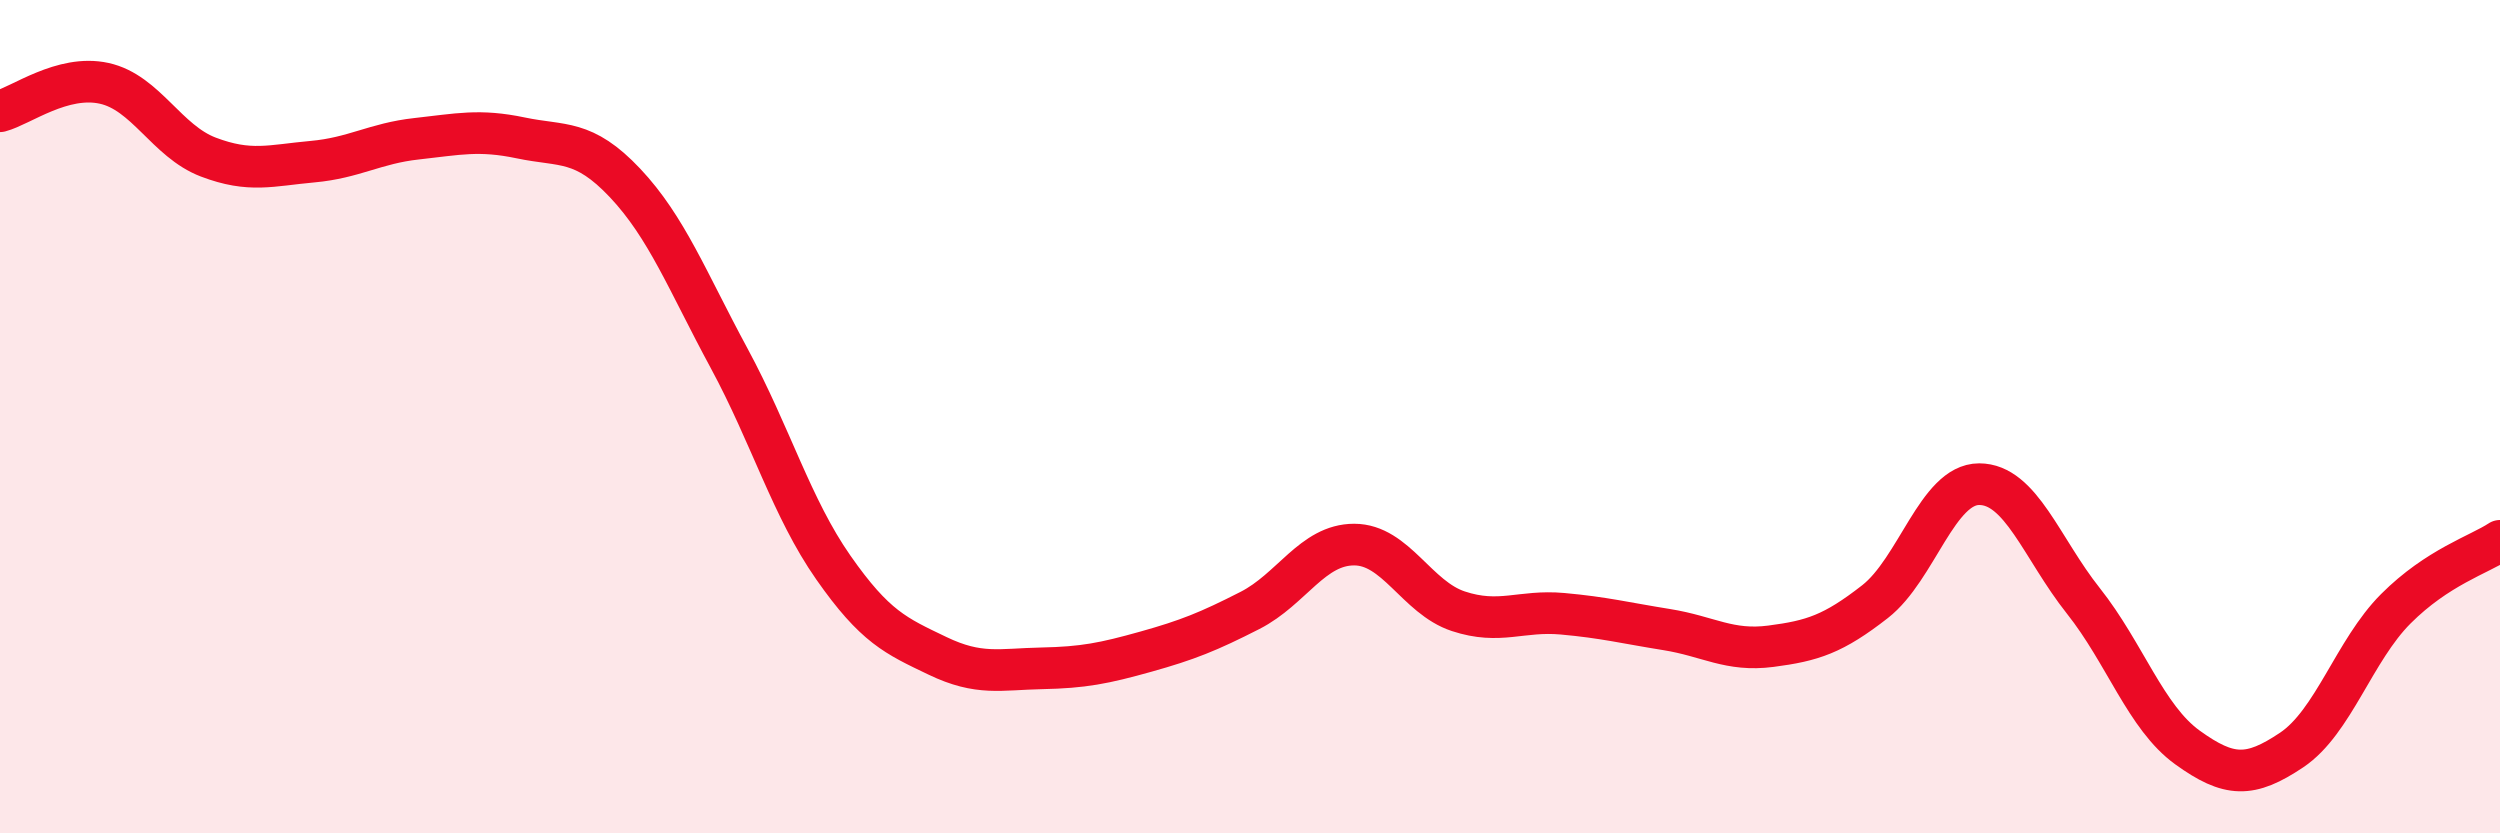 
    <svg width="60" height="20" viewBox="0 0 60 20" xmlns="http://www.w3.org/2000/svg">
      <path
        d="M 0,2.67 C 0.5,2.54 1.5,1.78 2.5,2 C 3.5,2.22 4,3.39 5,3.77 C 6,4.15 6.5,3.97 7.5,3.88 C 8.5,3.79 9,3.44 10,3.33 C 11,3.22 11.5,3.1 12.5,3.31 C 13.5,3.52 14,3.33 15,4.39 C 16,5.45 16.5,6.75 17.5,8.6 C 18.5,10.45 19,12.19 20,13.62 C 21,15.05 21.5,15.26 22.5,15.74 C 23.5,16.22 24,16.06 25,16.04 C 26,16.02 26.5,15.92 27.5,15.64 C 28.5,15.36 29,15.16 30,14.65 C 31,14.14 31.5,13.07 32.5,13.07 C 33.5,13.07 34,14.34 35,14.67 C 36,15 36.5,14.64 37.5,14.73 C 38.5,14.82 39,14.95 40,15.11 C 41,15.27 41.5,15.64 42.5,15.51 C 43.5,15.38 44,15.22 45,14.44 C 46,13.66 46.5,11.62 47.5,11.62 C 48.5,11.62 49,13.16 50,14.42 C 51,15.68 51.5,17.22 52.5,17.94 C 53.5,18.66 54,18.67 55,18 C 56,17.33 56.5,15.61 57.5,14.61 C 58.5,13.61 59.5,13.31 60,12.98L60 20L0 20Z"
        fill="#EB0A25"
        opacity="0.1"
        stroke-linecap="round"
        stroke-linejoin="round"
      />
      <path
        d="M 0,2.67 C 0.5,2.54 1.5,1.78 2.5,2 C 3.5,2.22 4,3.39 5,3.77 C 6,4.15 6.5,3.97 7.5,3.88 C 8.5,3.79 9,3.44 10,3.33 C 11,3.22 11.5,3.1 12.5,3.31 C 13.5,3.52 14,3.33 15,4.39 C 16,5.45 16.5,6.75 17.5,8.6 C 18.5,10.45 19,12.19 20,13.62 C 21,15.05 21.5,15.26 22.5,15.74 C 23.5,16.22 24,16.06 25,16.04 C 26,16.02 26.5,15.92 27.5,15.64 C 28.5,15.36 29,15.16 30,14.65 C 31,14.14 31.5,13.07 32.5,13.07 C 33.5,13.07 34,14.34 35,14.67 C 36,15 36.5,14.64 37.5,14.73 C 38.5,14.82 39,14.95 40,15.11 C 41,15.27 41.5,15.64 42.5,15.51 C 43.5,15.38 44,15.22 45,14.44 C 46,13.66 46.5,11.62 47.5,11.62 C 48.5,11.62 49,13.16 50,14.42 C 51,15.68 51.5,17.22 52.5,17.94 C 53.5,18.66 54,18.67 55,18 C 56,17.33 56.5,15.61 57.5,14.61 C 58.5,13.61 59.5,13.31 60,12.98"
        stroke="#EB0A25"
        stroke-width="1"
        fill="none"
        stroke-linecap="round"
        stroke-linejoin="round"
      />
    </svg>
  
